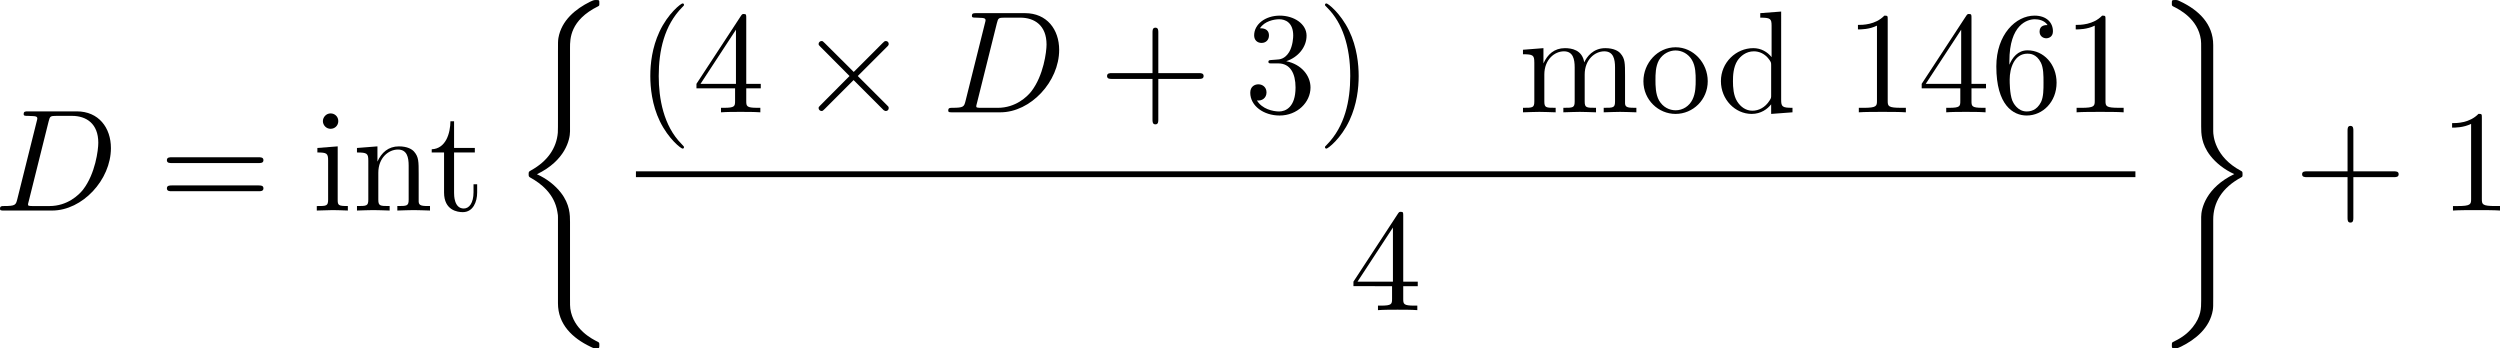 <?xml version="1.0" encoding="UTF-8" standalone="no"?>
<!-- This file was generated by dvisvgm 2.13.1 -->

<svg
   version="1.1"
   width="274.478"
   height="38.241"
   viewBox="4.541 75.189 205.859 28.68"
   id="svg580"
   xmlns:xlink="http://www.w3.org/1999/xlink"
   xmlns="http://www.w3.org/2000/svg"
   xmlns:svg="http://www.w3.org/2000/svg">
  <defs
     id="defs57">
    <path
       id="g0-0"
       d="m 7.878,-2.75 c 0.203,0 0.418,0 0.418,-0.239 0,-0.239 -0.215,-0.239 -0.418,-0.239 H 1.411 c -0.203,0 -0.418,0 -0.418,0.239 0,0.239 0.215,0.239 0.418,0.239 z" />
    <path
       id="g0-2"
       d="M 4.651,-3.324 2.26,-5.703 C 2.116,-5.846 2.092,-5.87 1.997,-5.87 c -0.12,0 -0.239,0.108 -0.239,0.239 0,0.084 0.024,0.108 0.155,0.239 l 2.391,2.403 -2.391,2.403 C 1.781,-0.454 1.757,-0.43 1.757,-0.347 c 0,0.132 0.12,0.239 0.239,0.239 0.096,0 0.12,-0.024 0.263,-0.167 l 2.379,-2.379 2.475,2.475 c 0.024,0.012 0.108,0.072 0.179,0.072 0.143,0 0.239,-0.108 0.239,-0.239 0,-0.024 0,-0.072 -0.036,-0.132 -0.012,-0.024 -1.913,-1.901 -2.511,-2.511 l 2.188,-2.188 c 0.06,-0.072 0.239,-0.227 0.299,-0.299 0.012,-0.024 0.06,-0.072 0.06,-0.155 0,-0.132 -0.096,-0.239 -0.239,-0.239 -0.096,0 -0.143,0.048 -0.275,0.179 z" />
    <path
       id="g3-18"
       d="m 8.369,28.083 c 0,-0.048 -0.024,-0.072 -0.048,-0.108 C 7.878,27.533 7.077,26.732 6.276,25.441 4.352,22.356 3.479,18.471 3.479,13.868 c 0,-3.216 0.43,-7.364 2.403,-10.927 0.944,-1.698 1.925,-2.678 2.451,-3.204 0.036,-0.036 0.036,-0.06 0.036,-0.096 0,-0.12 -0.084,-0.12 -0.251,-0.12 -0.167,0 -0.191,0 -0.371,0.179 -4.005,3.646 -5.26,9.122 -5.26,14.155 0,4.698 1.076,9.433 4.113,13.007 0.239,0.275 0.693,0.765 1.184,1.196 0.143,0.143 0.167,0.143 0.335,0.143 0.167,0 0.251,0 0.251,-0.12 z" />
    <path
       id="g3-19"
       d="M 6.3,13.868 C 6.3,9.17 5.224,4.435 2.188,0.861 1.949,0.586 1.494,0.096 1.004,-0.335 0.861,-0.478 0.837,-0.478 0.669,-0.478 c -0.143,0 -0.251,0 -0.251,0.12 0,0.048 0.048,0.096 0.072,0.12 0.418,0.43 1.219,1.231 2.02,2.523 1.925,3.084 2.798,6.97 2.798,11.573 0,3.216 -0.43,7.364 -2.403,10.927 -0.944,1.698 -1.937,2.69 -2.439,3.192 -0.024,0.036 -0.048,0.072 -0.048,0.108 0,0.12 0.108,0.12 0.251,0.12 0.167,0 0.191,0 0.371,-0.179 4.005,-3.646 5.26,-9.122 5.26,-14.155 z" />
    <path
       id="g3-26"
       d="m 4.973,17.801 c 0,-0.562 0,-1.447 -0.753,-2.415 C 3.754,14.789 3.072,14.239 2.248,13.868 4.579,12.744 4.973,11.023 4.973,10.341 V 3.455 c 0,-0.741 0,-2.271 2.319,-3.419 0.096,-0.048 0.096,-0.072 0.096,-0.251 0,-0.251 0,-0.263 -0.263,-0.263 -0.167,0 -0.191,0 -0.502,0.143 C 5.44,0.251 4.268,1.196 4.017,2.654 3.981,2.893 3.981,3.001 3.981,3.802 v 5.523 c 0,0.371 0,0.992 -0.012,1.124 -0.108,1.255 -0.837,2.343 -2.2,3.096 -0.191,0.108 -0.203,0.12 -0.203,0.311 0,0.203 0.012,0.215 0.179,0.311 0.801,0.442 1.949,1.303 2.188,2.798 0.048,0.275 0.048,0.299 0.048,0.43 v 7.101 c 0,1.734 1.196,2.869 2.678,3.575 0.263,0.132 0.287,0.132 0.466,0.132 0.251,0 0.263,0 0.263,-0.263 0,-0.191 -0.012,-0.203 -0.108,-0.263 C 6.791,27.437 5.248,26.66 4.997,24.938 4.973,24.771 4.973,24.64 4.973,23.922 Z" />
    <path
       id="g3-27"
       d="m 4.973,17.61 c 0,-1.411 0.717,-2.63 2.319,-3.491 0.084,-0.048 0.096,-0.06 0.096,-0.251 0,-0.203 -0.012,-0.215 -0.143,-0.287 C 5.093,12.433 4.973,10.676 4.973,10.329 v -7.101 c 0,-1.733 -1.196,-2.869 -2.678,-3.575 -0.263,-0.132 -0.287,-0.132 -0.466,-0.132 -0.251,0 -0.263,0.012 -0.263,0.263 0,0.179 0,0.203 0.108,0.263 0.514,0.251 2.044,1.028 2.283,2.738 0.024,0.167 0.024,0.299 0.024,1.016 V 9.923 c 0,0.562 0,1.447 0.753,2.415 0.466,0.598 1.148,1.148 1.973,1.518 -2.331,1.124 -2.726,2.845 -2.726,3.527 v 6.886 c 0,0.622 0,1.315 -0.693,2.188 -0.538,0.669 -1.124,0.98 -1.638,1.231 -0.084,0.048 -0.084,0.096 -0.084,0.251 0,0.251 0.012,0.263 0.263,0.263 0.167,0 0.191,0 0.502,-0.143 1.184,-0.586 2.355,-1.53 2.606,-2.989 0.036,-0.239 0.036,-0.347 0.036,-1.148 z" />
    <path
       id="g1-68"
       d="M 1.901,-0.933 C 1.781,-0.466 1.757,-0.371 0.813,-0.371 c -0.203,0 -0.335,0 -0.335,0.227 C 0.478,0 0.586,0 0.813,0 h 3.957 c 2.487,0 4.842,-2.523 4.842,-5.141 0,-1.686 -1.016,-3.025 -2.809,-3.025 H 2.786 c -0.227,0 -0.359,0 -0.359,0.227 0,0.143 0.108,0.143 0.347,0.143 0.155,0 0.371,0.012 0.514,0.024 0.191,0.024 0.263,0.06 0.263,0.191 0,0.048 -0.012,0.084 -0.048,0.227 z m 2.582,-6.408 C 4.591,-7.759 4.615,-7.795 5.129,-7.795 H 6.408 c 1.172,0 2.164,0.634 2.164,2.212 0,0.586 -0.239,2.546 -1.255,3.862 -0.347,0.442 -1.291,1.351 -2.762,1.351 H 3.204 c -0.167,0 -0.191,0 -0.263,-0.012 -0.12,-0.012 -0.155,-0.024 -0.155,-0.12 0,-0.036 0,-0.06 0.06,-0.275 z" />
    <path
       id="g1-74"
       d="m 6.468,-7.293 c 0.096,-0.395 0.12,-0.502 0.777,-0.502 0.191,0 0.323,0 0.323,-0.227 0,-0.108 -0.072,-0.143 -0.167,-0.143 -0.299,0 -1.028,0.036 -1.327,0.036 -0.395,0 -1.363,-0.036 -1.757,-0.036 -0.108,0 -0.251,0 -0.251,0.239 0,0.132 0.096,0.132 0.406,0.132 0.275,0 0.395,0 0.693,0.024 0.287,0.036 0.371,0.072 0.371,0.239 0,0.072 -0.024,0.155 -0.048,0.251 L 4.113,-1.793 C 3.826,-0.634 3.013,0 2.391,0 2.08,0 1.447,-0.12 1.255,-0.741 c 0.036,0.012 0.12,0.012 0.143,0.012 0.466,0 0.777,-0.406 0.777,-0.765 0,-0.383 -0.323,-0.502 -0.526,-0.502 -0.215,0 -0.801,0.143 -0.801,0.956 0,0.741 0.634,1.303 1.578,1.303 1.1,0 2.343,-0.789 2.642,-1.973 z" />
    <path
       id="g1-77"
       d="m 11.07,-7.245 c 0.108,-0.43 0.132,-0.55 1.028,-0.55 0.275,0 0.383,0 0.383,-0.239 0,-0.132 -0.12,-0.132 -0.323,-0.132 h -1.578 c -0.311,0 -0.323,0 -0.466,0.227 L 5.75,-1.124 4.818,-7.89 C 4.782,-8.165 4.758,-8.165 4.447,-8.165 H 2.809 c -0.227,0 -0.359,0 -0.359,0.227 0,0.143 0.108,0.143 0.347,0.143 0.155,0 0.371,0.012 0.514,0.024 0.191,0.024 0.263,0.06 0.263,0.191 0,0.048 -0.012,0.084 -0.048,0.227 l -1.518,6.085 c -0.12,0.478 -0.323,0.861 -1.291,0.897 -0.06,0 -0.215,0.012 -0.215,0.227 C 0.502,-0.036 0.574,0 0.669,0 1.052,0 1.47,-0.036 1.865,-0.036 2.271,-0.036 2.702,0 3.096,0 3.156,0 3.312,0 3.312,-0.239 3.312,-0.371 3.18,-0.371 3.096,-0.371 2.415,-0.383 2.283,-0.622 2.283,-0.897 c 0,-0.084 0.012,-0.143 0.048,-0.275 L 3.957,-7.687 H 3.969 L 4.997,-0.275 C 5.021,-0.132 5.033,0 5.177,0 5.308,0 5.38,-0.132 5.44,-0.215 l 4.83,-7.568 h 0.012 L 8.572,-0.933 c -0.12,0.466 -0.143,0.562 -1.088,0.562 -0.203,0 -0.335,0 -0.335,0.227 C 7.149,0 7.293,0 7.329,0 7.663,0 8.476,-0.036 8.811,-0.036 9.301,-0.036 9.815,0 10.305,0 c 0.072,0 0.227,0 0.227,-0.239 0,-0.132 -0.108,-0.132 -0.335,-0.132 -0.442,0 -0.777,0 -0.777,-0.215 0,-0.048 0,-0.072 0.06,-0.287 z" />
    <path
       id="g1-99"
       d="m 4.734,-4.543 c -0.191,0 -0.359,0 -0.526,0.167 -0.191,0.179 -0.215,0.383 -0.215,0.466 0,0.287 0.215,0.418 0.442,0.418 0.347,0 0.669,-0.287 0.669,-0.765 0,-0.586 -0.562,-1.028 -1.411,-1.028 -1.614,0 -3.204,1.71 -3.204,3.395 0,1.076 0.693,2.02 1.937,2.02 1.71,0 2.714,-1.267 2.714,-1.411 0,-0.072 -0.072,-0.155 -0.143,-0.155 -0.06,0 -0.084,0.024 -0.155,0.12 -0.944,1.184 -2.248,1.184 -2.391,1.184 -0.753,0 -1.076,-0.586 -1.076,-1.303 0,-0.49 0.239,-1.65 0.646,-2.391 0.371,-0.681 1.028,-1.196 1.686,-1.196 0.406,0 0.861,0.155 1.028,0.478 z" />
    <path
       id="g1-100"
       d="m 6.169,-8.165 c 0,-0.012 0,-0.132 -0.155,-0.132 -0.179,0 -1.315,0.108 -1.518,0.132 -0.096,0.012 -0.167,0.072 -0.167,0.227 0,0.143 0.108,0.143 0.287,0.143 0.574,0 0.598,0.084 0.598,0.203 l -0.036,0.239 -0.717,2.833 c -0.215,-0.442 -0.562,-0.765 -1.1,-0.765 -1.399,0 -2.881,1.757 -2.881,3.503 0,1.124 0.658,1.913 1.59,1.913 0.239,0 0.837,-0.048 1.554,-0.897 0.096,0.502 0.514,0.897 1.088,0.897 0.418,0 0.693,-0.275 0.885,-0.658 0.203,-0.43 0.359,-1.16 0.359,-1.184 0,-0.12 -0.108,-0.12 -0.143,-0.12 -0.12,0 -0.132,0.048 -0.167,0.215 -0.203,0.777 -0.418,1.482 -0.909,1.482 -0.323,0 -0.359,-0.311 -0.359,-0.55 0,-0.287 0.024,-0.371 0.072,-0.574 z m -2.487,6.743 c -0.06,0.215 -0.06,0.239 -0.239,0.442 -0.526,0.658 -1.016,0.849 -1.351,0.849 -0.598,0 -0.765,-0.658 -0.765,-1.124 0,-0.598 0.383,-2.068 0.658,-2.618 0.371,-0.705 0.909,-1.148 1.387,-1.148 0.777,0 0.944,0.98 0.944,1.052 0,0.072 -0.024,0.143 -0.036,0.203 z" />
    <path
       id="g1-121"
       d="m 5.81,-4.555 c 0.048,-0.167 0.048,-0.191 0.048,-0.275 0,-0.215 -0.167,-0.323 -0.347,-0.323 -0.12,0 -0.311,0.072 -0.418,0.251 -0.024,0.06 -0.12,0.43 -0.167,0.646 -0.084,0.311 -0.167,0.634 -0.239,0.956 l -0.538,2.152 c -0.048,0.179 -0.562,1.016 -1.351,1.016 -0.61,0 -0.741,-0.526 -0.741,-0.968 0,-0.55 0.203,-1.291 0.61,-2.343 0.191,-0.49 0.239,-0.622 0.239,-0.861 0,-0.538 -0.383,-0.98 -0.98,-0.98 -1.136,0 -1.578,1.733 -1.578,1.841 0,0.12 0.12,0.12 0.143,0.12 0.12,0 0.132,-0.024 0.191,-0.215 0.323,-1.124 0.801,-1.482 1.207,-1.482 0.096,0 0.299,0 0.299,0.383 0,0.299 -0.12,0.61 -0.203,0.837 -0.478,1.267 -0.693,1.949 -0.693,2.511 0,1.064 0.753,1.423 1.459,1.423 0.466,0 0.873,-0.203 1.207,-0.538 C 3.802,0.215 3.658,0.801 3.18,1.435 2.869,1.841 2.415,2.188 1.865,2.188 c -0.167,0 -0.705,-0.036 -0.909,-0.502 0.191,0 0.347,0 0.514,-0.143 0.12,-0.108 0.239,-0.263 0.239,-0.49 0,-0.371 -0.323,-0.418 -0.442,-0.418 -0.275,0 -0.669,0.191 -0.669,0.777 0,0.598 0.526,1.04 1.267,1.04 1.231,0 2.463,-1.088 2.798,-2.439 z" />
    <path
       id="g2-40"
       d="m 3.957,2.869 c 0,-0.036 0,-0.06 -0.203,-0.263 -1.494,-1.506 -1.877,-3.766 -1.877,-5.595 0,-2.08 0.454,-4.16 1.925,-5.655 0.155,-0.143 0.155,-0.167 0.155,-0.203 0,-0.084 -0.048,-0.12 -0.12,-0.12 -0.12,0 -1.196,0.813 -1.901,2.331 -0.61,1.315 -0.753,2.642 -0.753,3.646 0,0.933 0.132,2.379 0.789,3.73 0.717,1.47 1.745,2.248 1.865,2.248 0.072,0 0.12,-0.036 0.12,-0.12 z" />
    <path
       id="g2-41"
       d="m 3.455,-2.989 c 0,-0.933 -0.132,-2.379 -0.789,-3.73 -0.717,-1.47 -1.745,-2.248 -1.865,-2.248 -0.072,0 -0.12,0.048 -0.12,0.12 0,0.036 0,0.06 0.227,0.275 1.172,1.184 1.853,3.084 1.853,5.583 0,2.044 -0.442,4.148 -1.925,5.655 -0.155,0.143 -0.155,0.167 -0.155,0.203 0,0.072 0.048,0.12 0.12,0.12 0.12,0 1.196,-0.813 1.901,-2.331 0.61,-1.315 0.753,-2.642 0.753,-3.646 z" />
    <path
       id="g2-43"
       d="m 4.89,-2.75 h 3.335 c 0.167,0 0.395,0 0.395,-0.239 0,-0.239 -0.227,-0.239 -0.395,-0.239 H 4.89 v -3.347 c 0,-0.167 0,-0.395 -0.239,-0.395 -0.239,0 -0.239,0.227 -0.239,0.395 v 3.347 H 1.064 c -0.167,0 -0.395,0 -0.395,0.239 0,0.239 0.227,0.239 0.395,0.239 h 3.347 v 3.347 c 0,0.167 0,0.395 0.239,0.395 0.239,0 0.239,-0.227 0.239,-0.395 z" />
    <path
       id="g2-48"
       d="m 5.499,-3.826 c 0,-0.956 -0.06,-1.913 -0.478,-2.798 -0.55,-1.148 -1.53,-1.339 -2.032,-1.339 -0.717,0 -1.59,0.311 -2.08,1.423 -0.383,0.825 -0.442,1.757 -0.442,2.714 0,0.897 0.048,1.973 0.538,2.881 0.514,0.968 1.387,1.207 1.973,1.207 0.646,0 1.554,-0.251 2.08,-1.387 0.383,-0.825 0.442,-1.757 0.442,-2.702 z M 2.977,0 C 2.511,0 1.805,-0.299 1.59,-1.447 1.459,-2.164 1.459,-3.264 1.459,-3.969 c 0,-0.765 0,-1.554 0.096,-2.2 0.227,-1.423 1.124,-1.53 1.423,-1.53 0.395,0 1.184,0.215 1.411,1.399 0.12,0.669 0.12,1.578 0.12,2.331 0,0.897 0,1.71 -0.132,2.475 C 4.196,-0.359 3.515,0 2.977,0 Z" />
    <path
       id="g2-49"
       d="m 3.515,-7.651 c 0,-0.287 0,-0.311 -0.275,-0.311 -0.741,0.765 -1.793,0.765 -2.176,0.765 v 0.371 c 0.239,0 0.944,0 1.566,-0.311 v 6.193 c 0,0.43 -0.036,0.574 -1.112,0.574 H 1.136 V 0 c 0.418,-0.036 1.459,-0.036 1.937,-0.036 0.478,0 1.518,0 1.937,0.036 V -0.371 H 4.627 c -1.076,0 -1.112,-0.132 -1.112,-0.574 z" />
    <path
       id="g2-50"
       d="M 1.518,-0.921 2.786,-2.152 C 4.651,-3.802 5.368,-4.447 5.368,-5.643 c 0,-1.363 -1.076,-2.319 -2.534,-2.319 -1.351,0 -2.236,1.1 -2.236,2.164 0,0.669 0.598,0.669 0.634,0.669 0.203,0 0.622,-0.143 0.622,-0.634 0,-0.311 -0.215,-0.622 -0.634,-0.622 -0.096,0 -0.12,0 -0.155,0.012 0.275,-0.777 0.921,-1.219 1.614,-1.219 1.088,0 1.602,0.968 1.602,1.949 0,0.956 -0.598,1.901 -1.255,2.642 L 0.729,-0.442 C 0.598,-0.311 0.598,-0.287 0.598,0 H 5.033 L 5.368,-2.08 H 5.069 c -0.06,0.359 -0.143,0.885 -0.263,1.064 -0.084,0.096 -0.873,0.096 -1.136,0.096 z" />
    <path
       id="g2-51"
       d="m 3.467,-4.208 c 0.98,-0.323 1.674,-1.16 1.674,-2.104 0,-0.98 -1.052,-1.65 -2.2,-1.65 -1.207,0 -2.116,0.717 -2.116,1.626 0,0.395 0.263,0.622 0.61,0.622 0.371,0 0.61,-0.263 0.61,-0.61 0,-0.598 -0.562,-0.598 -0.741,-0.598 0.371,-0.586 1.16,-0.741 1.59,-0.741 0.49,0 1.148,0.263 1.148,1.339 0,0.143 -0.024,0.837 -0.335,1.363 -0.359,0.574 -0.765,0.61 -1.064,0.622 -0.096,0.012 -0.383,0.036 -0.466,0.036 -0.096,0.012 -0.179,0.024 -0.179,0.143 0,0.132 0.084,0.132 0.287,0.132 h 0.526 c 0.98,0 1.423,0.813 1.423,1.985 0,1.626 -0.825,1.973 -1.351,1.973 -0.514,0 -1.411,-0.203 -1.829,-0.909 0.418,0.06 0.789,-0.203 0.789,-0.658 0,-0.43 -0.323,-0.669 -0.669,-0.669 -0.287,0 -0.669,0.167 -0.669,0.693 0,1.088 1.112,1.877 2.415,1.877 1.459,0 2.546,-1.088 2.546,-2.307 0,-0.98 -0.753,-1.913 -1.997,-2.164 z" />
    <path
       id="g2-52"
       d="m 3.515,-1.973 v 1.04 c 0,0.43 -0.024,0.562 -0.909,0.562 H 2.355 V 0 c 0.49,-0.036 1.112,-0.036 1.614,-0.036 0.502,0 1.136,0 1.626,0.036 V -0.371 H 5.344 c -0.885,0 -0.909,-0.132 -0.909,-0.562 v -1.04 h 1.196 v -0.371 H 4.435 v -5.44 c 0,-0.239 0,-0.311 -0.191,-0.311 -0.108,0 -0.143,0 -0.239,0.143 l -3.67,5.607 v 0.371 z M 3.587,-2.343 H 0.669 L 3.587,-6.802 Z" />
    <path
       id="g2-53"
       d="m 5.368,-2.403 c 0,-1.423 -0.98,-2.618 -2.271,-2.618 -0.574,0 -1.088,0.191 -1.518,0.61 v -2.331 c 0.239,0.072 0.634,0.155 1.016,0.155 1.47,0 2.307,-1.088 2.307,-1.243 0,-0.072 -0.036,-0.132 -0.12,-0.132 -0.012,0 -0.036,0 -0.096,0.036 -0.239,0.108 -0.825,0.347 -1.626,0.347 -0.478,0 -1.028,-0.084 -1.59,-0.335 -0.096,-0.036 -0.12,-0.036 -0.143,-0.036 -0.12,0 -0.12,0.096 -0.12,0.287 v 3.539 c 0,0.215 0,0.311 0.167,0.311 0.084,0 0.108,-0.036 0.155,-0.108 0.132,-0.191 0.574,-0.837 1.542,-0.837 0.622,0 0.921,0.55 1.016,0.765 0.191,0.442 0.215,0.909 0.215,1.506 0,0.418 0,1.136 -0.287,1.638 -0.287,0.466 -0.729,0.777 -1.279,0.777 -0.873,0 -1.554,-0.634 -1.757,-1.339 0.036,0.012 0.072,0.024 0.203,0.024 0.395,0 0.598,-0.299 0.598,-0.586 0,-0.287 -0.203,-0.586 -0.598,-0.586 -0.167,0 -0.586,0.084 -0.586,0.634 0,1.028 0.825,2.188 2.164,2.188 1.387,0 2.606,-1.148 2.606,-2.666 z" />
    <path
       id="g2-54"
       d="m 1.578,-3.921 v -0.287 c 0,-3.025 1.482,-3.455 2.092,-3.455 0.287,0 0.789,0.072 1.052,0.478 -0.179,0 -0.658,0 -0.658,0.538 0,0.371 0.287,0.55 0.55,0.55 0.191,0 0.55,-0.108 0.55,-0.574 0,-0.717 -0.526,-1.291 -1.518,-1.291 -1.53,0 -3.144,1.542 -3.144,4.184 0,3.192 1.387,4.041 2.499,4.041 1.327,0 2.463,-1.124 2.463,-2.702 0,-1.518 -1.064,-2.666 -2.391,-2.666 -0.813,0 -1.255,0.61 -1.494,1.184 z m 1.423,3.85 c -0.753,0 -1.112,-0.717 -1.184,-0.897 -0.215,-0.562 -0.215,-1.518 -0.215,-1.733 0,-0.933 0.383,-2.128 1.459,-2.128 0.191,0 0.741,0 1.112,0.741 0.215,0.442 0.215,1.052 0.215,1.638 0,0.574 0,1.172 -0.203,1.602 -0.359,0.717 -0.909,0.777 -1.184,0.777 z" />
    <path
       id="g2-55"
       d="M 5.691,-7.281 C 5.798,-7.424 5.798,-7.448 5.798,-7.699 H 2.893 c -1.459,0 -1.482,-0.155 -1.53,-0.383 H 1.064 l -0.395,2.463 h 0.299 C 1.004,-5.81 1.112,-6.563 1.267,-6.707 1.351,-6.779 2.283,-6.779 2.439,-6.779 h 2.475 C 4.782,-6.587 3.838,-5.284 3.575,-4.89 2.499,-3.276 2.104,-1.614 2.104,-0.395 c 0,0.12 0,0.658 0.55,0.658 0.55,0 0.55,-0.538 0.55,-0.658 v -0.61 c 0,-0.658 0.036,-1.315 0.132,-1.961 0.048,-0.275 0.215,-1.303 0.741,-2.044 z" />
    <path
       id="g2-56"
       d="M 1.949,-5.464 C 1.399,-5.822 1.351,-6.229 1.351,-6.432 c 0,-0.729 0.777,-1.231 1.626,-1.231 0.873,0 1.638,0.622 1.638,1.482 0,0.681 -0.466,1.255 -1.184,1.674 z m 1.745,1.136 c 0.861,-0.442 1.447,-1.064 1.447,-1.853 0,-1.1 -1.064,-1.781 -2.152,-1.781 -1.196,0 -2.164,0.885 -2.164,1.997 0,0.215 0.024,0.753 0.526,1.315 0.132,0.143 0.574,0.442 0.873,0.646 -0.693,0.347 -1.722,1.016 -1.722,2.2 0,1.267 1.219,2.068 2.475,2.068 1.351,0 2.487,-0.992 2.487,-2.271 0,-0.43 -0.132,-0.968 -0.586,-1.47 C 4.651,-3.73 4.459,-3.85 3.694,-4.328 Z m -1.196,0.502 1.47,0.933 c 0.335,0.227 0.897,0.586 0.897,1.315 0,0.885 -0.897,1.506 -1.877,1.506 -1.028,0 -1.889,-0.741 -1.889,-1.733 0,-0.693 0.383,-1.459 1.399,-2.02 z" />
    <path
       id="g2-57"
       d="m 4.388,-3.802 v 0.383 c 0,2.798 -1.243,3.347 -1.937,3.347 -0.203,0 -0.849,-0.024 -1.172,-0.43 0.526,0 0.622,-0.347 0.622,-0.55 0,-0.371 -0.287,-0.55 -0.55,-0.55 -0.191,0 -0.55,0.108 -0.55,0.574 0,0.801 0.646,1.291 1.662,1.291 1.542,0 3.001,-1.626 3.001,-4.196 0,-3.216 -1.375,-4.029 -2.439,-4.029 -0.658,0 -1.243,0.215 -1.757,0.753 -0.49,0.538 -0.765,1.04 -0.765,1.937 0,1.494 1.052,2.666 2.391,2.666 0.729,0 1.219,-0.502 1.494,-1.196 z m -1.482,0.921 c -0.191,0 -0.741,0 -1.112,-0.753 -0.215,-0.442 -0.215,-1.04 -0.215,-1.626 0,-0.646 0,-1.207 0.251,-1.65 0.323,-0.598 0.777,-0.753 1.196,-0.753 0.55,0 0.944,0.406 1.148,0.944 0.143,0.383 0.191,1.136 0.191,1.686 0,0.992 -0.406,2.152 -1.459,2.152 z" />
    <path
       id="g2-61"
       d="m 8.213,-3.909 c 0.179,0 0.406,0 0.406,-0.239 0,-0.239 -0.227,-0.239 -0.395,-0.239 H 1.064 c -0.167,0 -0.395,0 -0.395,0.239 0,0.239 0.227,0.239 0.406,0.239 z m 0.012,2.319 c 0.167,0 0.395,0 0.395,-0.239 0,-0.239 -0.227,-0.239 -0.406,-0.239 H 1.076 c -0.179,0 -0.406,0 -0.406,0.239 0,0.239 0.227,0.239 0.395,0.239 z" />
    <path
       id="g2-100"
       d="M 4.543,-0.658 V 0.132 L 6.3,0 v -0.371 c -0.837,0 -0.933,-0.084 -0.933,-0.669 V -8.297 L 3.646,-8.165 v 0.371 c 0.837,0 0.933,0.084 0.933,0.669 v 2.582 C 4.232,-4.973 3.718,-5.284 3.072,-5.284 c -1.411,0 -2.666,1.172 -2.666,2.714 0,1.518 1.172,2.702 2.534,2.702 0.765,0 1.303,-0.406 1.602,-0.789 z m 0,-3.204 v 2.451 c 0,0.215 0,0.239 -0.132,0.442 -0.359,0.574 -0.897,0.837 -1.411,0.837 -0.538,0 -0.968,-0.311 -1.255,-0.765 -0.311,-0.49 -0.347,-1.172 -0.347,-1.662 0,-0.442 0.024,-1.16 0.371,-1.698 0.251,-0.371 0.705,-0.765 1.351,-0.765 0.418,0 0.921,0.179 1.291,0.717 0.132,0.203 0.132,0.227 0.132,0.442 z" />
    <path
       id="g2-105"
       d="m 2.116,-5.284 -1.674,0.132 v 0.371 c 0.777,0 0.885,0.072 0.885,0.658 v 3.216 c 0,0.538 -0.132,0.538 -0.933,0.538 V 0 c 0.383,-0.012 1.028,-0.036 1.315,-0.036 0.418,0 0.837,0.024 1.243,0.036 v -0.371 c -0.789,0 -0.837,-0.06 -0.837,-0.526 z m 0.048,-2.08 c 0,-0.383 -0.299,-0.634 -0.634,-0.634 -0.371,0 -0.634,0.323 -0.634,0.634 0,0.323 0.263,0.634 0.634,0.634 0.335,0 0.634,-0.251 0.634,-0.634 z" />
    <path
       id="g2-109"
       d="m 1.315,-4.113 v 3.204 c 0,0.538 -0.132,0.538 -0.933,0.538 V 0 c 0.418,-0.012 1.028,-0.036 1.351,-0.036 0.311,0 0.933,0.024 1.339,0.036 v -0.371 c -0.801,0 -0.933,0 -0.933,-0.538 v -2.2 c 0,-1.243 0.849,-1.913 1.614,-1.913 0.753,0 0.885,0.646 0.885,1.327 v 2.786 c 0,0.538 -0.132,0.538 -0.933,0.538 V 0 c 0.418,-0.012 1.028,-0.036 1.351,-0.036 0.311,0 0.933,0.024 1.339,0.036 v -0.371 c -0.801,0 -0.933,0 -0.933,-0.538 v -2.2 c 0,-1.243 0.849,-1.913 1.614,-1.913 0.753,0 0.885,0.646 0.885,1.327 v 2.786 c 0,0.538 -0.132,0.538 -0.933,0.538 V 0 c 0.418,-0.012 1.028,-0.036 1.351,-0.036 0.311,0 0.933,0.024 1.339,0.036 v -0.371 c -0.622,0 -0.921,0 -0.933,-0.359 v -2.283 c 0,-1.028 0,-1.399 -0.371,-1.829 -0.167,-0.203 -0.562,-0.442 -1.255,-0.442 -1.004,0 -1.53,0.717 -1.734,1.172 -0.167,-1.04 -1.052,-1.172 -1.59,-1.172 -0.873,0 -1.435,0.514 -1.769,1.255 v -1.255 l -1.686,0.132 v 0.371 c 0.837,0 0.933,0.084 0.933,0.669 z" />
    <path
       id="g2-110"
       d="m 1.315,-4.113 v 3.204 c 0,0.538 -0.132,0.538 -0.933,0.538 V 0 c 0.418,-0.012 1.028,-0.036 1.351,-0.036 0.311,0 0.933,0.024 1.339,0.036 v -0.371 c -0.801,0 -0.933,0 -0.933,-0.538 v -2.2 c 0,-1.243 0.849,-1.913 1.614,-1.913 0.753,0 0.885,0.646 0.885,1.327 v 2.786 c 0,0.538 -0.132,0.538 -0.933,0.538 V 0 c 0.418,-0.012 1.028,-0.036 1.351,-0.036 0.311,0 0.933,0.024 1.339,0.036 v -0.371 c -0.622,0 -0.921,0 -0.933,-0.359 v -2.283 c 0,-1.028 0,-1.399 -0.371,-1.829 -0.167,-0.203 -0.562,-0.442 -1.255,-0.442 -0.873,0 -1.435,0.514 -1.769,1.255 v -1.255 l -1.686,0.132 v 0.371 c 0.837,0 0.933,0.084 0.933,0.669 z" />
    <path
       id="g2-111"
       d="m 5.631,-2.558 c 0,-1.53 -1.196,-2.798 -2.642,-2.798 -1.494,0 -2.654,1.303 -2.654,2.798 0,1.542 1.243,2.69 2.642,2.69 1.447,0 2.654,-1.172 2.654,-2.69 z m -2.642,2.391 c -0.514,0 -1.04,-0.251 -1.363,-0.801 -0.299,-0.526 -0.299,-1.255 -0.299,-1.686 0,-0.466 0,-1.112 0.287,-1.638 0.323,-0.55 0.885,-0.801 1.363,-0.801 0.526,0 1.04,0.263 1.351,0.777 0.311,0.514 0.311,1.207 0.311,1.662 0,0.43 0,1.076 -0.263,1.602 -0.263,0.538 -0.789,0.885 -1.387,0.885 z" />
    <path
       id="g2-116"
       d="m 2.068,-4.782 h 1.71 v -0.371 H 2.068 V -7.352 H 1.769 c -0.012,0.98 -0.371,2.26 -1.542,2.307 v 0.263 h 1.016 v 3.3 c 0,1.47 1.112,1.614 1.542,1.614 0.849,0 1.184,-0.849 1.184,-1.614 V -2.164 H 3.67 v 0.658 c 0,0.885 -0.359,1.339 -0.801,1.339 -0.801,0 -0.801,-1.088 -0.801,-1.291 z" />
  </defs>
  <use
     x="4.541"
     y="92.445"
     xlink:href="#g2-48"
     id="use59"
     transform="translate(-132.865,-203.16)" />
  <use
     x="10.518"
     y="92.445"
     xlink:href="#g2-48"
     id="use61"
     transform="translate(-132.865,-203.16)" />
  <use
     x="16.496"
     y="92.445"
     xlink:href="#g2-49"
     id="use63"
     transform="translate(-132.865,-203.16)" />
  <g
     id="g1972"
     transform="translate(-141.399,-207.739)">
    <use
       x="34.429"
       y="92.445"
       xlink:href="#g1-74"
       id="use65"
       transform="translate(8.534,4.58)" />
    <use
       x="42.208"
       y="92.445"
       xlink:href="#g1-68"
       id="use67"
       transform="translate(8.534,4.58)" />
    <use
       x="55.759"
       y="92.445"
       xlink:href="#g2-61"
       id="use69"
       transform="translate(8.534,4.58)" />
    <use
       x="68.378"
       y="92.445"
       xlink:href="#g2-50"
       id="use71"
       transform="translate(8.534,4.58)" />
    <use
       x="74.355"
       y="92.445"
       xlink:href="#g2-51"
       id="use73"
       transform="translate(8.534,4.58)" />
    <use
       x="80.333"
       y="92.445"
       xlink:href="#g2-48"
       id="use75"
       transform="translate(8.534,4.58)" />
    <use
       x="86.311"
       y="92.445"
       xlink:href="#g2-53"
       id="use77"
       transform="translate(8.534,4.58)" />
    <use
       x="92.288"
       y="92.445"
       xlink:href="#g2-53"
       id="use79"
       transform="translate(8.534,4.58)" />
    <use
       x="98.266"
       y="92.445"
       xlink:href="#g2-48"
       id="use81"
       transform="translate(8.534,4.58)" />
    <use
       x="104.243"
       y="92.445"
       xlink:href="#g2-55"
       id="use83"
       transform="translate(8.534,4.58)" />
    <use
       x="110.221"
       y="92.445"
       xlink:href="#g2-43"
       id="use85"
       transform="translate(8.534,4.58)" />
    <use
       x="119.52"
       y="92.445"
       xlink:href="#g2-105"
       id="use87"
       transform="translate(8.534,4.58)" />
    <use
       x="122.84"
       y="92.445"
       xlink:href="#g2-110"
       id="use89"
       transform="translate(8.534,4.58)" />
    <use
       x="129.15"
       y="92.445"
       xlink:href="#g2-116"
       id="use91"
       transform="translate(8.534,4.58)" />
    <use
       x="135.792"
       y="75.588"
       xlink:href="#g3-26"
       id="use93"
       transform="translate(8.534,4.58)" />
    <use
       x="146.193"
       y="84.357"
       xlink:href="#g2-49"
       id="use95"
       transform="translate(8.534,4.58)" />
    <use
       x="152.171"
       y="84.357"
       xlink:href="#g2-52"
       id="use97"
       transform="translate(8.534,4.58)" />
    <use
       x="158.148"
       y="84.357"
       xlink:href="#g2-54"
       id="use99"
       transform="translate(8.534,4.58)" />
    <use
       x="164.126"
       y="84.357"
       xlink:href="#g2-48"
       id="use101"
       transform="translate(8.534,4.58)" />
    <use
       x="170.103"
       y="84.357"
       xlink:href="#g2-57"
       id="use103"
       transform="translate(8.534,4.58)" />
    <use
       x="176.081"
       y="84.357"
       xlink:href="#g2-55"
       id="use105"
       transform="translate(8.534,4.58)" />
    <use
       x="184.715"
       y="84.357"
       xlink:href="#g0-2"
       id="use107"
       transform="translate(8.534,4.58)" />
    <use
       x="196.67"
       y="84.357"
       xlink:href="#g2-40"
       id="use109"
       transform="translate(8.534,4.58)" />
    <use
       x="201.32"
       y="84.357"
       xlink:href="#g1-99"
       id="use111"
       transform="translate(8.534,4.58)" />
    <use
       x="209.15"
       y="84.357"
       xlink:href="#g0-0"
       id="use113"
       transform="translate(8.534,4.58)" />
    <use
       x="221.105"
       y="84.357"
       xlink:href="#g2-49"
       id="use115"
       transform="translate(8.534,4.58)" />
    <use
       x="227.083"
       y="84.357"
       xlink:href="#g2-54"
       id="use117"
       transform="translate(8.534,4.58)" />
    <use
       x="233.06"
       y="84.357"
       xlink:href="#g2-41"
       id="use119"
       transform="translate(8.534,4.58)" />
    <rect
       x="154.727"
       y="93.797"
       height="0.478"
       width="91.517"
       id="rect121" />
    <use
       x="188.962"
       y="100.645"
       xlink:href="#g2-52"
       id="use123"
       transform="translate(8.534,4.58)" />
    <use
       x="239.144"
       y="75.588"
       xlink:href="#g3-27"
       id="use125"
       transform="translate(8.534,4.58)" />
    <use
       x="248.11"
       y="92.445"
       xlink:href="#g2-43"
       id="use127"
       transform="translate(8.534,4.58)" />
    <use
       x="257.409"
       y="92.445"
       xlink:href="#g2-105"
       id="use129"
       transform="translate(8.534,4.58)" />
    <use
       x="260.73"
       y="92.445"
       xlink:href="#g2-110"
       id="use131"
       transform="translate(8.534,4.58)" />
    <use
       x="267.04"
       y="92.445"
       xlink:href="#g2-116"
       id="use133"
       transform="translate(8.534,4.58)" />
    <use
       x="273.681"
       y="75.588"
       xlink:href="#g3-18"
       id="use135"
       transform="translate(8.534,4.58)" />
    <use
       x="283.916"
       y="84.357"
       xlink:href="#g2-49"
       id="use137"
       transform="translate(8.534,4.58)" />
    <use
       x="289.894"
       y="84.357"
       xlink:href="#g2-52"
       id="use139"
       transform="translate(8.534,4.58)" />
    <use
       x="295.871"
       y="84.357"
       xlink:href="#g2-54"
       id="use141"
       transform="translate(8.534,4.58)" />
    <use
       x="301.849"
       y="84.357"
       xlink:href="#g2-49"
       id="use143"
       transform="translate(8.534,4.58)" />
    <use
       x="310.483"
       y="84.357"
       xlink:href="#g0-2"
       id="use145"
       transform="translate(8.534,4.58)" />
    <use
       x="322.438"
       y="84.357"
       xlink:href="#g1-121"
       id="use147"
       transform="translate(8.534,4.58)" />
    <rect
       x="292.45"
       y="93.797"
       height="0.478"
       width="44.813"
       id="rect149" />
    <use
       x="303.334"
       y="100.645"
       xlink:href="#g2-52"
       id="use151"
       transform="translate(8.534,4.58)" />
    <use
       x="330.163"
       y="75.588"
       xlink:href="#g3-19"
       id="use153"
       transform="translate(8.534,4.58)" />
    <use
       x="338.964"
       y="92.445"
       xlink:href="#g2-43"
       id="use155"
       transform="translate(8.534,4.58)" />
    <use
       x="348.262"
       y="92.445"
       xlink:href="#g2-105"
       id="use157"
       transform="translate(8.534,4.58)" />
    <use
       x="351.583"
       y="92.445"
       xlink:href="#g2-110"
       id="use159"
       transform="translate(8.534,4.58)" />
    <use
       x="357.893"
       y="92.445"
       xlink:href="#g2-116"
       id="use161"
       transform="translate(8.534,4.58)" />
    <use
       x="364.535"
       y="75.588"
       xlink:href="#g3-18"
       id="use163"
       transform="translate(8.534,4.58)" />
    <use
       x="374.769"
       y="84.357"
       xlink:href="#g2-49"
       id="use165"
       transform="translate(8.534,4.58)" />
    <use
       x="380.747"
       y="84.357"
       xlink:href="#g2-53"
       id="use167"
       transform="translate(8.534,4.58)" />
    <use
       x="386.725"
       y="84.357"
       xlink:href="#g2-51"
       id="use169"
       transform="translate(8.534,4.58)" />
    <use
       x="395.359"
       y="84.357"
       xlink:href="#g0-2"
       id="use171"
       transform="translate(8.534,4.58)" />
    <use
       x="407.314"
       y="84.357"
       xlink:href="#g1-77"
       id="use173"
       transform="translate(8.534,4.58)" />
    <use
       x="422.872"
       y="84.357"
       xlink:href="#g2-43"
       id="use175"
       transform="translate(8.534,4.58)" />
    <use
       x="434.827"
       y="84.357"
       xlink:href="#g2-50"
       id="use177"
       transform="translate(8.534,4.58)" />
    <rect
       x="383.303"
       y="93.797"
       height="0.478"
       width="66.036"
       id="rect179" />
    <use
       x="404.798"
       y="100.645"
       xlink:href="#g2-53"
       id="use181"
       transform="translate(8.534,4.58)" />
    <use
       x="442.24"
       y="75.588"
       xlink:href="#g3-19"
       id="use183"
       transform="translate(8.534,4.58)" />
    <use
       x="451.04"
       y="92.445"
       xlink:href="#g2-43"
       id="use185"
       transform="translate(8.534,4.58)" />
    <use
       x="460.339"
       y="92.445"
       xlink:href="#g1-100"
       id="use187"
       transform="translate(8.534,4.58)" />
  </g>
  <use
     x="34.216"
     y="133.093"
     xlink:href="#g2-48"
     id="use189"
     transform="translate(-132.865,-203.16)" />
  <use
     x="40.193"
     y="133.093"
     xlink:href="#g2-48"
     id="use191"
     transform="translate(-132.865,-203.16)" />
  <use
     x="46.171"
     y="133.093"
     xlink:href="#g2-50"
     id="use193"
     transform="translate(-132.865,-203.16)" />
  <g
     id="g2335"
     transform="translate(-141.399,-207.739)">
    <use
       x="64.104"
       y="133.093"
       xlink:href="#g1-68"
       id="use195"
       transform="translate(8.534,4.58)" />
    <use
       x="77.654"
       y="133.093"
       xlink:href="#g2-61"
       id="use197"
       transform="translate(8.534,4.58)" />
    <use
       x="90.274"
       y="133.093"
       xlink:href="#g2-105"
       id="use199"
       transform="translate(8.534,4.58)" />
    <use
       x="93.594"
       y="133.093"
       xlink:href="#g2-110"
       id="use201"
       transform="translate(8.534,4.58)" />
    <use
       x="99.904"
       y="133.093"
       xlink:href="#g2-116"
       id="use203"
       transform="translate(8.534,4.58)" />
    <use
       x="106.546"
       y="116.236"
       xlink:href="#g3-18"
       id="use205"
       transform="translate(8.534,4.58)" />
    <use
       x="116.781"
       y="125.005"
       xlink:href="#g2-49"
       id="use207"
       transform="translate(8.534,4.58)" />
    <use
       x="122.758"
       y="125.005"
       xlink:href="#g2-52"
       id="use209"
       transform="translate(8.534,4.58)" />
    <use
       x="128.736"
       y="125.005"
       xlink:href="#g2-54"
       id="use211"
       transform="translate(8.534,4.58)" />
    <use
       x="134.714"
       y="125.005"
       xlink:href="#g2-48"
       id="use213"
       transform="translate(8.534,4.58)" />
    <use
       x="140.691"
       y="125.005"
       xlink:href="#g2-57"
       id="use215"
       transform="translate(8.534,4.58)" />
    <use
       x="146.669"
       y="125.005"
       xlink:href="#g2-55"
       id="use217"
       transform="translate(8.534,4.58)" />
    <use
       x="155.303"
       y="125.005"
       xlink:href="#g0-2"
       id="use219"
       transform="translate(8.534,4.58)" />
    <use
       x="167.258"
       y="125.005"
       xlink:href="#g1-99"
       id="use221"
       transform="translate(8.534,4.58)" />
    <rect
       x="125.315"
       y="134.444"
       height="0.478"
       width="55.651"
       id="rect223" />
    <use
       x="141.618"
       y="141.293"
       xlink:href="#g2-52"
       id="use225"
       transform="translate(8.534,4.58)" />
    <use
       x="173.867"
       y="116.236"
       xlink:href="#g3-19"
       id="use227"
       transform="translate(8.534,4.58)" />
    <use
       x="185.324"
       y="133.093"
       xlink:href="#g2-43"
       id="use229"
       transform="translate(8.534,4.58)" />
    <use
       x="197.279"
       y="133.093"
       xlink:href="#g2-105"
       id="use231"
       transform="translate(8.534,4.58)" />
    <use
       x="200.6"
       y="133.093"
       xlink:href="#g2-110"
       id="use233"
       transform="translate(8.534,4.58)" />
    <use
       x="206.909"
       y="133.093"
       xlink:href="#g2-116"
       id="use235"
       transform="translate(8.534,4.58)" />
    <use
       x="213.551"
       y="116.236"
       xlink:href="#g3-18"
       id="use237"
       transform="translate(8.534,4.58)" />
    <use
       x="223.786"
       y="125.005"
       xlink:href="#g2-49"
       id="use239"
       transform="translate(8.534,4.58)" />
    <use
       x="229.764"
       y="125.005"
       xlink:href="#g2-52"
       id="use241"
       transform="translate(8.534,4.58)" />
    <use
       x="235.741"
       y="125.005"
       xlink:href="#g2-54"
       id="use243"
       transform="translate(8.534,4.58)" />
    <use
       x="241.719"
       y="125.005"
       xlink:href="#g2-49"
       id="use245"
       transform="translate(8.534,4.58)" />
    <use
       x="250.353"
       y="125.005"
       xlink:href="#g0-2"
       id="use247"
       transform="translate(8.534,4.58)" />
    <use
       x="262.308"
       y="125.005"
       xlink:href="#g1-121"
       id="use249"
       transform="translate(8.534,4.58)" />
    <rect
       x="232.32"
       y="134.444"
       height="0.478"
       width="44.813"
       id="rect251" />
    <use
       x="243.203"
       y="141.293"
       xlink:href="#g2-52"
       id="use253"
       transform="translate(8.534,4.58)" />
    <use
       x="270.033"
       y="116.236"
       xlink:href="#g3-19"
       id="use255"
       transform="translate(8.534,4.58)" />
    <use
       x="281.49"
       y="133.093"
       xlink:href="#g2-43"
       id="use257"
       transform="translate(8.534,4.58)" />
    <use
       x="293.445"
       y="133.093"
       xlink:href="#g2-105"
       id="use259"
       transform="translate(8.534,4.58)" />
    <use
       x="296.766"
       y="133.093"
       xlink:href="#g2-110"
       id="use261"
       transform="translate(8.534,4.58)" />
    <use
       x="303.076"
       y="133.093"
       xlink:href="#g2-116"
       id="use263"
       transform="translate(8.534,4.58)" />
    <use
       x="309.718"
       y="116.236"
       xlink:href="#g3-18"
       id="use265"
       transform="translate(8.534,4.58)" />
    <use
       x="319.953"
       y="125.005"
       xlink:href="#g2-49"
       id="use267"
       transform="translate(8.534,4.58)" />
    <use
       x="325.93"
       y="125.005"
       xlink:href="#g2-53"
       id="use269"
       transform="translate(8.534,4.58)" />
    <use
       x="331.908"
       y="125.005"
       xlink:href="#g2-51"
       id="use271"
       transform="translate(8.534,4.58)" />
    <use
       x="340.542"
       y="125.005"
       xlink:href="#g0-2"
       id="use273"
       transform="translate(8.534,4.58)" />
    <use
       x="352.497"
       y="125.005"
       xlink:href="#g1-77"
       id="use275"
       transform="translate(8.534,4.58)" />
    <use
       x="368.055"
       y="125.005"
       xlink:href="#g2-43"
       id="use277"
       transform="translate(8.534,4.58)" />
    <use
       x="380.011"
       y="125.005"
       xlink:href="#g2-50"
       id="use279"
       transform="translate(8.534,4.58)" />
    <rect
       x="328.486"
       y="134.444"
       height="0.478"
       width="66.036"
       id="rect281" />
    <use
       x="349.982"
       y="141.293"
       xlink:href="#g2-53"
       id="use283"
       transform="translate(8.534,4.58)" />
    <use
       x="387.423"
       y="116.236"
       xlink:href="#g3-19"
       id="use285"
       transform="translate(8.534,4.58)" />
    <use
       x="398.88"
       y="133.093"
       xlink:href="#g2-43"
       id="use287"
       transform="translate(8.534,4.58)" />
    <use
       x="410.835"
       y="133.093"
       xlink:href="#g1-100"
       id="use289"
       transform="translate(8.534,4.58)" />
  </g>
  <use
     x="156.06"
     y="173.74"
     xlink:href="#g2-48"
     id="use291"
     transform="translate(-132.865,-203.16)" />
  <use
     x="162.038"
     y="173.74"
     xlink:href="#g2-48"
     id="use293"
     transform="translate(-132.865,-203.16)" />
  <use
     x="168.015"
     y="173.74"
     xlink:href="#g2-51"
     id="use295"
     transform="translate(-132.865,-203.16)" />
  <g
     id="g2670"
     transform="translate(-141.399,-207.739)">
    <use
       x="185.948"
       y="173.74"
       xlink:href="#g1-99"
       id="use297"
       transform="translate(8.534,4.58)" />
    <use
       x="194.443"
       y="173.74"
       xlink:href="#g2-61"
       id="use299"
       transform="translate(8.534,4.58)" />
    <use
       x="207.062"
       y="173.74"
       xlink:href="#g2-105"
       id="use301"
       transform="translate(8.534,4.58)" />
    <use
       x="210.383"
       y="173.74"
       xlink:href="#g2-110"
       id="use303"
       transform="translate(8.534,4.58)" />
    <use
       x="216.692"
       y="173.74"
       xlink:href="#g2-116"
       id="use305"
       transform="translate(8.534,4.58)" />
    <use
       x="223.334"
       y="156.883"
       xlink:href="#g3-18"
       id="use307"
       transform="translate(8.534,4.58)" />
    <use
       x="233.569"
       y="165.653"
       xlink:href="#g2-52"
       id="use309"
       transform="translate(8.534,4.58)" />
    <use
       x="242.203"
       y="165.653"
       xlink:href="#g0-2"
       id="use311"
       transform="translate(8.534,4.58)" />
    <use
       x="254.158"
       y="165.653"
       xlink:href="#g1-68"
       id="use313"
       transform="translate(8.534,4.58)" />
    <use
       x="267.045"
       y="165.653"
       xlink:href="#g0-0"
       id="use315"
       transform="translate(8.534,4.58)" />
    <use
       x="279"
       y="165.653"
       xlink:href="#g2-49"
       id="use317"
       transform="translate(8.534,4.58)" />
    <rect
       x="242.103"
       y="175.092"
       height="0.478"
       width="51.409"
       id="rect319" />
    <use
       x="241.341"
       y="181.941"
       xlink:href="#g2-49"
       id="use321"
       transform="translate(8.534,4.58)" />
    <use
       x="247.318"
       y="181.941"
       xlink:href="#g2-52"
       id="use323"
       transform="translate(8.534,4.58)" />
    <use
       x="253.296"
       y="181.941"
       xlink:href="#g2-54"
       id="use325"
       transform="translate(8.534,4.58)" />
    <use
       x="259.273"
       y="181.941"
       xlink:href="#g2-48"
       id="use327"
       transform="translate(8.534,4.58)" />
    <use
       x="265.251"
       y="181.941"
       xlink:href="#g2-57"
       id="use329"
       transform="translate(8.534,4.58)" />
    <use
       x="271.229"
       y="181.941"
       xlink:href="#g2-55"
       id="use331"
       transform="translate(8.534,4.58)" />
    <use
       x="286.412"
       y="156.883"
       xlink:href="#g3-19"
       id="use333"
       transform="translate(8.534,4.58)" />
  </g>
  <use
     x="111.357"
     y="214.388"
     xlink:href="#g2-48"
     id="use335"
     transform="translate(-132.865,-203.16)" />
  <use
     x="117.334"
     y="214.388"
     xlink:href="#g2-48"
     id="use337"
     transform="translate(-132.865,-203.16)" />
  <use
     x="123.312"
     y="214.388"
     xlink:href="#g2-52"
     id="use339"
     transform="translate(-132.865,-203.16)" />
  <g
     id="g3012"
     transform="translate(-141.399,-207.739)">
    <use
       x="141.245"
       y="214.388"
       xlink:href="#g1-68"
       id="use341"
       transform="translate(8.534,4.58)" />
    <use
       x="154.796"
       y="214.388"
       xlink:href="#g2-61"
       id="use343"
       transform="translate(8.534,4.58)" />
    <use
       x="167.415"
       y="214.388"
       xlink:href="#g2-105"
       id="use345"
       transform="translate(8.534,4.58)" />
    <use
       x="170.736"
       y="214.388"
       xlink:href="#g2-110"
       id="use347"
       transform="translate(8.534,4.58)" />
    <use
       x="177.045"
       y="214.388"
       xlink:href="#g2-116"
       id="use349"
       transform="translate(8.534,4.58)" />
    <use
       x="183.687"
       y="197.531"
       xlink:href="#g3-26"
       id="use351"
       transform="translate(8.534,4.58)" />
    <use
       x="194.088"
       y="206.301"
       xlink:href="#g2-40"
       id="use353"
       transform="translate(8.534,4.58)" />
    <use
       x="198.737"
       y="206.301"
       xlink:href="#g2-52"
       id="use355"
       transform="translate(8.534,4.58)" />
    <use
       x="207.372"
       y="206.301"
       xlink:href="#g0-2"
       id="use357"
       transform="translate(8.534,4.58)" />
    <use
       x="219.327"
       y="206.301"
       xlink:href="#g1-68"
       id="use359"
       transform="translate(8.534,4.58)" />
    <use
       x="232.213"
       y="206.301"
       xlink:href="#g0-0"
       id="use361"
       transform="translate(8.534,4.58)" />
    <use
       x="244.169"
       y="206.301"
       xlink:href="#g2-49"
       id="use363"
       transform="translate(8.534,4.58)" />
    <use
       x="250.146"
       y="206.301"
       xlink:href="#g2-41"
       id="use365"
       transform="translate(8.534,4.58)" />
    <use
       x="266.75"
       y="206.301"
       xlink:href="#g2-109"
       id="use367"
       transform="translate(8.534,4.58)" />
    <use
       x="276.713"
       y="206.301"
       xlink:href="#g2-111"
       id="use369"
       transform="translate(8.534,4.58)" />
    <use
       x="283.023"
       y="206.301"
       xlink:href="#g2-100"
       id="use371"
       transform="translate(8.534,4.58)" />
    <use
       x="293.649"
       y="206.301"
       xlink:href="#g2-49"
       id="use373"
       transform="translate(8.534,4.58)" />
    <use
       x="299.627"
       y="206.301"
       xlink:href="#g2-52"
       id="use375"
       transform="translate(8.534,4.58)" />
    <use
       x="305.605"
       y="206.301"
       xlink:href="#g2-54"
       id="use377"
       transform="translate(8.534,4.58)" />
    <use
       x="311.582"
       y="206.301"
       xlink:href="#g2-48"
       id="use379"
       transform="translate(8.534,4.58)" />
    <use
       x="317.56"
       y="206.301"
       xlink:href="#g2-57"
       id="use381"
       transform="translate(8.534,4.58)" />
    <use
       x="323.537"
       y="206.301"
       xlink:href="#g2-55"
       id="use383"
       transform="translate(8.534,4.58)" />
    <rect
       x="202.622"
       y="215.74"
       height="0.478"
       width="135.427"
       id="rect385" />
    <use
       x="258.813"
       y="222.589"
       xlink:href="#g2-52"
       id="use387"
       transform="translate(8.534,4.58)" />
    <use
       x="330.95"
       y="197.531"
       xlink:href="#g3-27"
       id="use389"
       transform="translate(8.534,4.58)" />
  </g>
  <use
     x="155.502"
     y="255.036"
     xlink:href="#g2-48"
     id="use391"
     transform="translate(-132.865,-203.16)" />
  <use
     x="161.479"
     y="255.036"
     xlink:href="#g2-48"
     id="use393"
     transform="translate(-132.865,-203.16)" />
  <use
     x="167.457"
     y="255.036"
     xlink:href="#g2-53"
     id="use395"
     transform="translate(-132.865,-203.16)" />
  <g
     id="g3347"
     transform="translate(-141.399,-207.739)">
    <use
       x="185.39"
       y="255.036"
       xlink:href="#g1-121"
       id="use397"
       transform="translate(8.534,4.58)" />
    <use
       x="195.001"
       y="255.036"
       xlink:href="#g2-61"
       id="use399"
       transform="translate(8.534,4.58)" />
    <use
       x="207.62"
       y="255.036"
       xlink:href="#g2-105"
       id="use401"
       transform="translate(8.534,4.58)" />
    <use
       x="210.941"
       y="255.036"
       xlink:href="#g2-110"
       id="use403"
       transform="translate(8.534,4.58)" />
    <use
       x="217.251"
       y="255.036"
       xlink:href="#g2-116"
       id="use405"
       transform="translate(8.534,4.58)" />
    <use
       x="223.892"
       y="238.179"
       xlink:href="#g3-18"
       id="use407"
       transform="translate(8.534,4.58)" />
    <use
       x="234.127"
       y="246.948"
       xlink:href="#g2-52"
       id="use409"
       transform="translate(8.534,4.58)" />
    <use
       x="242.762"
       y="246.948"
       xlink:href="#g0-2"
       id="use411"
       transform="translate(8.534,4.58)" />
    <use
       x="254.717"
       y="246.948"
       xlink:href="#g1-68"
       id="use413"
       transform="translate(8.534,4.58)" />
    <use
       x="267.603"
       y="246.948"
       xlink:href="#g2-43"
       id="use415"
       transform="translate(8.534,4.58)" />
    <use
       x="279.559"
       y="246.948"
       xlink:href="#g2-51"
       id="use417"
       transform="translate(8.534,4.58)" />
    <rect
       x="242.661"
       y="256.388"
       height="0.478"
       width="51.409"
       id="rect419" />
    <use
       x="247.877"
       y="263.237"
       xlink:href="#g2-49"
       id="use421"
       transform="translate(8.534,4.58)" />
    <use
       x="253.854"
       y="263.237"
       xlink:href="#g2-52"
       id="use423"
       transform="translate(8.534,4.58)" />
    <use
       x="259.832"
       y="263.237"
       xlink:href="#g2-54"
       id="use425"
       transform="translate(8.534,4.58)" />
    <use
       x="265.809"
       y="263.237"
       xlink:href="#g2-49"
       id="use427"
       transform="translate(8.534,4.58)" />
    <use
       x="286.971"
       y="238.179"
       xlink:href="#g3-19"
       id="use429"
       transform="translate(8.534,4.58)" />
  </g>
  <use
     x="107.04"
     y="295.684"
     xlink:href="#g2-48"
     id="use431"
     transform="translate(-132.865,-203.16)" />
  <use
     x="113.017"
     y="295.684"
     xlink:href="#g2-48"
     id="use433"
     transform="translate(-132.865,-203.16)" />
  <use
     x="118.995"
     y="295.684"
     xlink:href="#g2-54"
     id="use435"
     transform="translate(-132.865,-203.16)" />
  <g
     id="g3691"
     transform="translate(-141.399,-207.739)">
    <use
       x="136.928"
       y="295.684"
       xlink:href="#g1-68"
       id="use437"
       transform="translate(8.534,4.58)" />
    <use
       x="150.479"
       y="295.684"
       xlink:href="#g2-61"
       id="use439"
       transform="translate(8.534,4.58)" />
    <use
       x="163.098"
       y="295.684"
       xlink:href="#g2-105"
       id="use441"
       transform="translate(8.534,4.58)" />
    <use
       x="166.419"
       y="295.684"
       xlink:href="#g2-110"
       id="use443"
       transform="translate(8.534,4.58)" />
    <use
       x="172.728"
       y="295.684"
       xlink:href="#g2-116"
       id="use445"
       transform="translate(8.534,4.58)" />
    <use
       x="179.37"
       y="278.827"
       xlink:href="#g3-26"
       id="use447"
       transform="translate(8.534,4.58)" />
    <use
       x="189.771"
       y="287.596"
       xlink:href="#g2-40"
       id="use449"
       transform="translate(8.534,4.58)" />
    <use
       x="194.42"
       y="287.596"
       xlink:href="#g2-52"
       id="use451"
       transform="translate(8.534,4.58)" />
    <use
       x="203.055"
       y="287.596"
       xlink:href="#g0-2"
       id="use453"
       transform="translate(8.534,4.58)" />
    <use
       x="215.01"
       y="287.596"
       xlink:href="#g1-68"
       id="use455"
       transform="translate(8.534,4.58)" />
    <use
       x="227.896"
       y="287.596"
       xlink:href="#g2-43"
       id="use457"
       transform="translate(8.534,4.58)" />
    <use
       x="239.852"
       y="287.596"
       xlink:href="#g2-51"
       id="use459"
       transform="translate(8.534,4.58)" />
    <use
       x="245.829"
       y="287.596"
       xlink:href="#g2-41"
       id="use461"
       transform="translate(8.534,4.58)" />
    <use
       x="262.433"
       y="287.596"
       xlink:href="#g2-109"
       id="use463"
       transform="translate(8.534,4.58)" />
    <use
       x="272.396"
       y="287.596"
       xlink:href="#g2-111"
       id="use465"
       transform="translate(8.534,4.58)" />
    <use
       x="278.706"
       y="287.596"
       xlink:href="#g2-100"
       id="use467"
       transform="translate(8.534,4.58)" />
    <use
       x="289.332"
       y="287.596"
       xlink:href="#g2-49"
       id="use469"
       transform="translate(8.534,4.58)" />
    <use
       x="295.31"
       y="287.596"
       xlink:href="#g2-52"
       id="use471"
       transform="translate(8.534,4.58)" />
    <use
       x="301.288"
       y="287.596"
       xlink:href="#g2-54"
       id="use473"
       transform="translate(8.534,4.58)" />
    <use
       x="307.265"
       y="287.596"
       xlink:href="#g2-49"
       id="use475"
       transform="translate(8.534,4.58)" />
    <rect
       x="198.305"
       y="297.036"
       height="0.478"
       width="123.472"
       id="rect477" />
    <use
       x="248.518"
       y="303.885"
       xlink:href="#g2-52"
       id="use479"
       transform="translate(8.534,4.58)" />
    <use
       x="314.677"
       y="278.827"
       xlink:href="#g3-27"
       id="use481"
       transform="translate(8.534,4.58)" />
    <use
       x="326.3"
       y="295.684"
       xlink:href="#g2-43"
       id="use483"
       transform="translate(8.534,4.58)" />
    <use
       x="338.256"
       y="295.684"
       xlink:href="#g2-49"
       id="use485"
       transform="translate(8.534,4.58)" />
  </g>
  <use
     x="152.196"
     y="336.332"
     xlink:href="#g2-48"
     id="use487"
     transform="translate(-132.865,-203.16)" />
  <use
     x="158.174"
     y="336.332"
     xlink:href="#g2-48"
     id="use489"
     transform="translate(-132.865,-203.16)" />
  <use
     x="164.151"
     y="336.332"
     xlink:href="#g2-55"
     id="use491"
     transform="translate(-132.865,-203.16)" />
  <use
     x="182.084"
     y="336.332"
     xlink:href="#g1-77"
     id="use493"
     transform="translate(-132.865,-203.16)" />
  <use
     x="198.306"
     y="336.332"
     xlink:href="#g2-61"
     id="use495"
     transform="translate(-132.865,-203.16)" />
  <use
     x="210.926"
     y="336.332"
     xlink:href="#g2-105"
     id="use497"
     transform="translate(-132.865,-203.16)" />
  <use
     x="214.247"
     y="336.332"
     xlink:href="#g2-110"
     id="use499"
     transform="translate(-132.865,-203.16)" />
  <use
     x="220.556"
     y="336.332"
     xlink:href="#g2-116"
     id="use501"
     transform="translate(-132.865,-203.16)" />
  <use
     x="227.198"
     y="319.475"
     xlink:href="#g3-18"
     id="use503"
     transform="translate(-132.865,-203.16)" />
  <use
     x="237.433"
     y="328.244"
     xlink:href="#g2-53"
     id="use505"
     transform="translate(-132.865,-203.16)" />
  <use
     x="246.067"
     y="328.244"
     xlink:href="#g0-2"
     id="use507"
     transform="translate(-132.865,-203.16)" />
  <use
     x="258.022"
     y="328.244"
     xlink:href="#g1-68"
     id="use509"
     transform="translate(-132.865,-203.16)" />
  <use
     x="270.909"
     y="328.244"
     xlink:href="#g0-0"
     id="use511"
     transform="translate(-132.865,-203.16)" />
  <use
     x="282.864"
     y="328.244"
     xlink:href="#g2-51"
     id="use513"
     transform="translate(-132.865,-203.16)" />
  <rect
     x="104.568"
     y="129.944"
     height="0.478"
     width="51.409"
     id="rect515" />
  <use
     x="254.171"
     y="344.532"
     xlink:href="#g2-49"
     id="use517"
     transform="translate(-132.865,-203.16)" />
  <use
     x="260.149"
     y="344.532"
     xlink:href="#g2-53"
     id="use519"
     transform="translate(-132.865,-203.16)" />
  <use
     x="266.126"
     y="344.532"
     xlink:href="#g2-51"
     id="use521"
     transform="translate(-132.865,-203.16)" />
  <use
     x="290.276"
     y="319.475"
     xlink:href="#g3-19"
     id="use523"
     transform="translate(-132.865,-203.16)" />
  <use
     x="112.032"
     y="376.98"
     xlink:href="#g2-48"
     id="use525"
     transform="translate(-132.865,-203.16)" />
  <use
     x="118.01"
     y="376.98"
     xlink:href="#g2-48"
     id="use527"
     transform="translate(-132.865,-203.16)" />
  <use
     x="123.987"
     y="376.98"
     xlink:href="#g2-56"
     id="use529"
     transform="translate(-132.865,-203.16)" />
  <use
     x="141.92"
     y="376.98"
     xlink:href="#g1-100"
     id="use531"
     transform="translate(-132.865,-203.16)" />
  <use
     x="151.464"
     y="376.98"
     xlink:href="#g2-61"
     id="use533"
     transform="translate(-132.865,-203.16)" />
  <use
     x="164.083"
     y="376.98"
     xlink:href="#g2-105"
     id="use535"
     transform="translate(-132.865,-203.16)" />
  <use
     x="167.404"
     y="376.98"
     xlink:href="#g2-110"
     id="use537"
     transform="translate(-132.865,-203.16)" />
  <use
     x="173.713"
     y="376.98"
     xlink:href="#g2-116"
     id="use539"
     transform="translate(-132.865,-203.16)" />
  <use
     x="180.355"
     y="360.123"
     xlink:href="#g3-26"
     id="use541"
     transform="translate(-132.865,-203.16)" />
  <use
     x="190.756"
     y="368.892"
     xlink:href="#g2-40"
     id="use543"
     transform="translate(-132.865,-203.16)" />
  <use
     x="195.405"
     y="368.892"
     xlink:href="#g2-53"
     id="use545"
     transform="translate(-132.865,-203.16)" />
  <use
     x="204.04"
     y="368.892"
     xlink:href="#g0-2"
     id="use547"
     transform="translate(-132.865,-203.16)" />
  <use
     x="215.995"
     y="368.892"
     xlink:href="#g1-68"
     id="use549"
     transform="translate(-132.865,-203.16)" />
  <use
     x="228.881"
     y="368.892"
     xlink:href="#g0-0"
     id="use551"
     transform="translate(-132.865,-203.16)" />
  <use
     x="240.837"
     y="368.892"
     xlink:href="#g2-51"
     id="use553"
     transform="translate(-132.865,-203.16)" />
  <use
     x="246.814"
     y="368.892"
     xlink:href="#g2-41"
     id="use555"
     transform="translate(-132.865,-203.16)" />
  <use
     x="263.418"
     y="368.892"
     xlink:href="#g2-109"
     id="use557"
     transform="translate(-132.865,-203.16)" />
  <use
     x="273.381"
     y="368.892"
     xlink:href="#g2-111"
     id="use559"
     transform="translate(-132.865,-203.16)" />
  <use
     x="279.691"
     y="368.892"
     xlink:href="#g2-100"
     id="use561"
     transform="translate(-132.865,-203.16)" />
  <use
     x="290.317"
     y="368.892"
     xlink:href="#g2-49"
     id="use563"
     transform="translate(-132.865,-203.16)" />
  <use
     x="296.295"
     y="368.892"
     xlink:href="#g2-53"
     id="use565"
     transform="translate(-132.865,-203.16)" />
  <use
     x="302.273"
     y="368.892"
     xlink:href="#g2-51"
     id="use567"
     transform="translate(-132.865,-203.16)" />
  <rect
     x="57.891"
     y="170.592"
     height="0.478"
     width="117.494"
     id="rect569" />
  <use
     x="246.514"
     y="385.18"
     xlink:href="#g2-53"
     id="use571"
     transform="translate(-132.865,-203.16)" />
  <use
     x="309.685"
     y="360.123"
     xlink:href="#g3-27"
     id="use573"
     transform="translate(-132.865,-203.16)" />
  <use
     x="321.308"
     y="376.98"
     xlink:href="#g2-43"
     id="use575"
     transform="translate(-132.865,-203.16)" />
  <use
     x="333.263"
     y="376.98"
     xlink:href="#g2-49"
     id="use577"
     transform="translate(-132.865,-203.16)" />
</svg>
